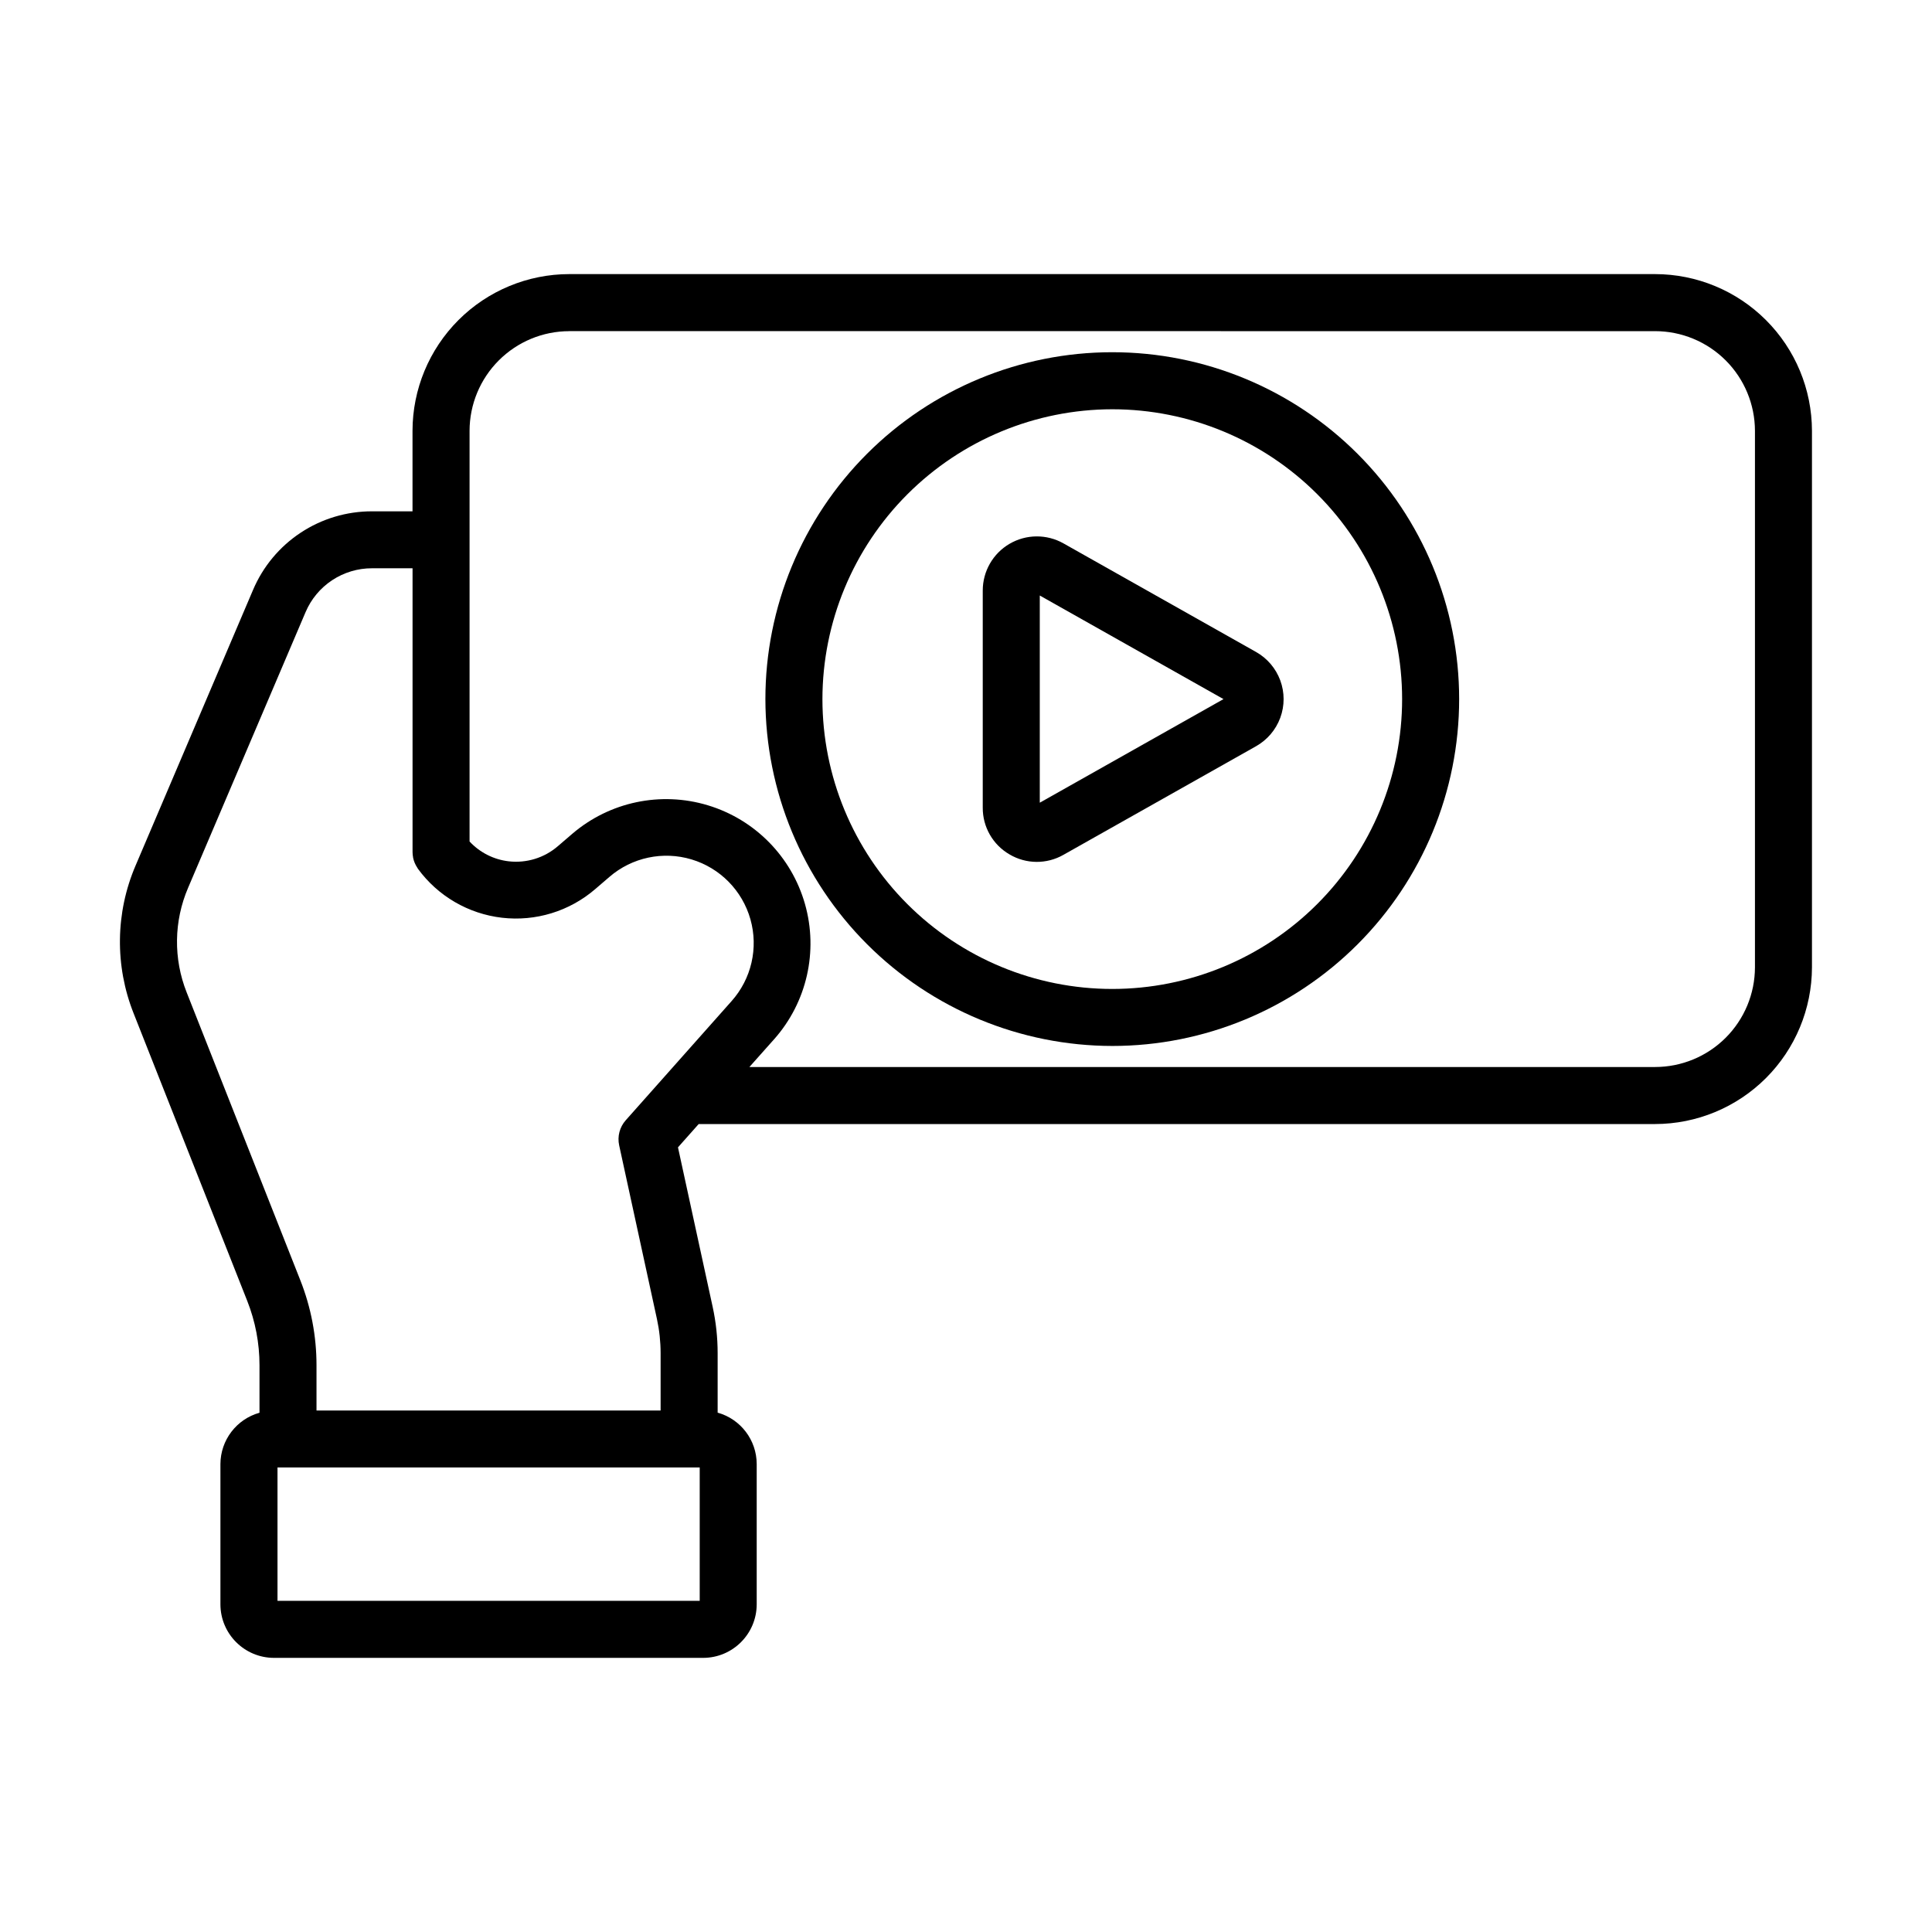 <?xml version="1.0" encoding="UTF-8"?>
<!-- Uploaded to: ICON Repo, www.iconrepo.com, Generator: ICON Repo Mixer Tools -->
<svg fill="#000000" width="800px" height="800px" version="1.1" viewBox="144 144 512 512" xmlns="http://www.w3.org/2000/svg">
 <g>
  <path d="m209.52 488.75c2.152 5.438 3.254 11.234 3.25 17.078v12.562c-6.106 1.707-10.332 7.262-10.355 13.602v37.188c0.023 7.824 6.367 14.16 14.195 14.172h113.73c7.836-0.008 14.188-6.359 14.195-14.199v-37.184c-0.02-6.34-4.25-11.895-10.352-13.605v-15.777c0-4.121-0.445-8.23-1.32-12.258l-9.191-42.27 5.488-6.176h253.44c11.02-0.008 21.586-4.383 29.383-12.168 7.797-7.789 12.184-18.348 12.207-29.367v-142.17c-0.02-11.02-4.41-21.582-12.207-29.367-7.797-7.789-18.363-12.164-29.383-12.172h-287.74c-11.012 0.012-21.57 4.394-29.359 12.18-7.789 7.789-12.168 18.348-12.18 29.359v21.328h-10.766c-6.711-0.004-13.277 1.965-18.875 5.664-5.602 3.699-9.988 8.969-12.613 15.145l-31.129 73.051c-5.359 12.496-5.539 26.605-0.504 39.238zm119.91 79.484-111.89 0.004v-35.355h111.89zm-34.562-336.48 287.74 0.004c7.012 0 13.738 2.781 18.703 7.734 4.961 4.953 7.758 11.676 7.769 18.688v142.17c-0.012 7.012-2.809 13.73-7.773 18.684-4.961 4.953-11.688 7.734-18.699 7.734h-240.01l6.578-7.391h0.004c8.641-9.762 11.711-23.254 8.148-35.797s-13.266-22.406-25.746-26.172c-12.48-3.769-26.023-0.918-35.926 7.559l-3.789 3.254c-3.602 3.121-8.344 4.582-13.074 4.031-3.965-0.461-7.637-2.324-10.355-5.25v-108.82c0.008-7.004 2.793-13.723 7.75-18.676 4.953-4.953 11.668-7.742 18.676-7.746zm-101.02 147.52 31.129-73.051 0.004-0.004c1.465-3.449 3.914-6.391 7.039-8.457 3.129-2.066 6.793-3.168 10.543-3.164h10.766v75.219c0.004 0.465 0.051 0.93 0.141 1.383v0.086c0.195 0.945 0.574 1.844 1.109 2.644l0.031 0.051c0.055 0.082 0.09 0.172 0.145 0.25v0.004c5.297 7.246 13.379 11.949 22.293 12.977 8.918 1.027 17.855-1.715 24.664-7.566l3.789-3.254h-0.004c5.988-5.164 14.199-6.914 21.77-4.637 7.574 2.277 13.457 8.262 15.605 15.871 2.148 7.609 0.262 15.789-5.004 21.688l-28.047 31.574c-1.605 1.805-2.25 4.269-1.738 6.633l10.012 46.027c0.648 2.977 0.973 6.019 0.973 9.066v15.184h-91.191v-11.941 0.004c0.008-7.75-1.453-15.426-4.309-22.633l-30.09-76.203c-3.555-8.938-3.422-18.914 0.371-27.75z"/>
  <path d="m438.76 421.19c24.379 0.004 47.762-9.68 65-26.922 17.242-17.238 26.93-40.617 26.93-65 0-24.379-9.684-47.762-26.922-65-17.242-17.242-40.621-26.926-65.004-26.926-24.379 0-47.762 9.684-65 26.922s-26.926 40.621-26.926 65c0.027 24.371 9.723 47.738 26.953 64.969 17.234 17.234 40.598 26.93 64.969 26.957zm0-168.73c20.371 0 39.91 8.09 54.312 22.492 14.406 14.406 22.5 33.941 22.504 54.316 0 20.371-8.094 39.906-22.496 54.312-14.406 14.406-33.941 22.5-54.316 22.5-20.371 0-39.906-8.09-54.312-22.496s-22.5-33.941-22.5-54.316c0.023-20.363 8.125-39.887 22.523-54.285 14.398-14.398 33.922-22.5 54.285-22.523z"/>
  <path d="m411.54 370.43c4.394 2.598 9.848 2.641 14.281 0.109l51.047-28.781h-0.004c2.969-1.672 5.242-4.344 6.422-7.539 1.176-3.195 1.176-6.707 0-9.902-1.18-3.195-3.453-5.867-6.422-7.539l-51.043-28.781c-4.441-2.5-9.875-2.457-14.273 0.113-4.402 2.57-7.106 7.281-7.109 12.375v57.566c-0.027 5.102 2.684 9.828 7.102 12.379zm8.012-68.613 48.688 27.453-48.688 27.453z"/>
 </g>
</svg>